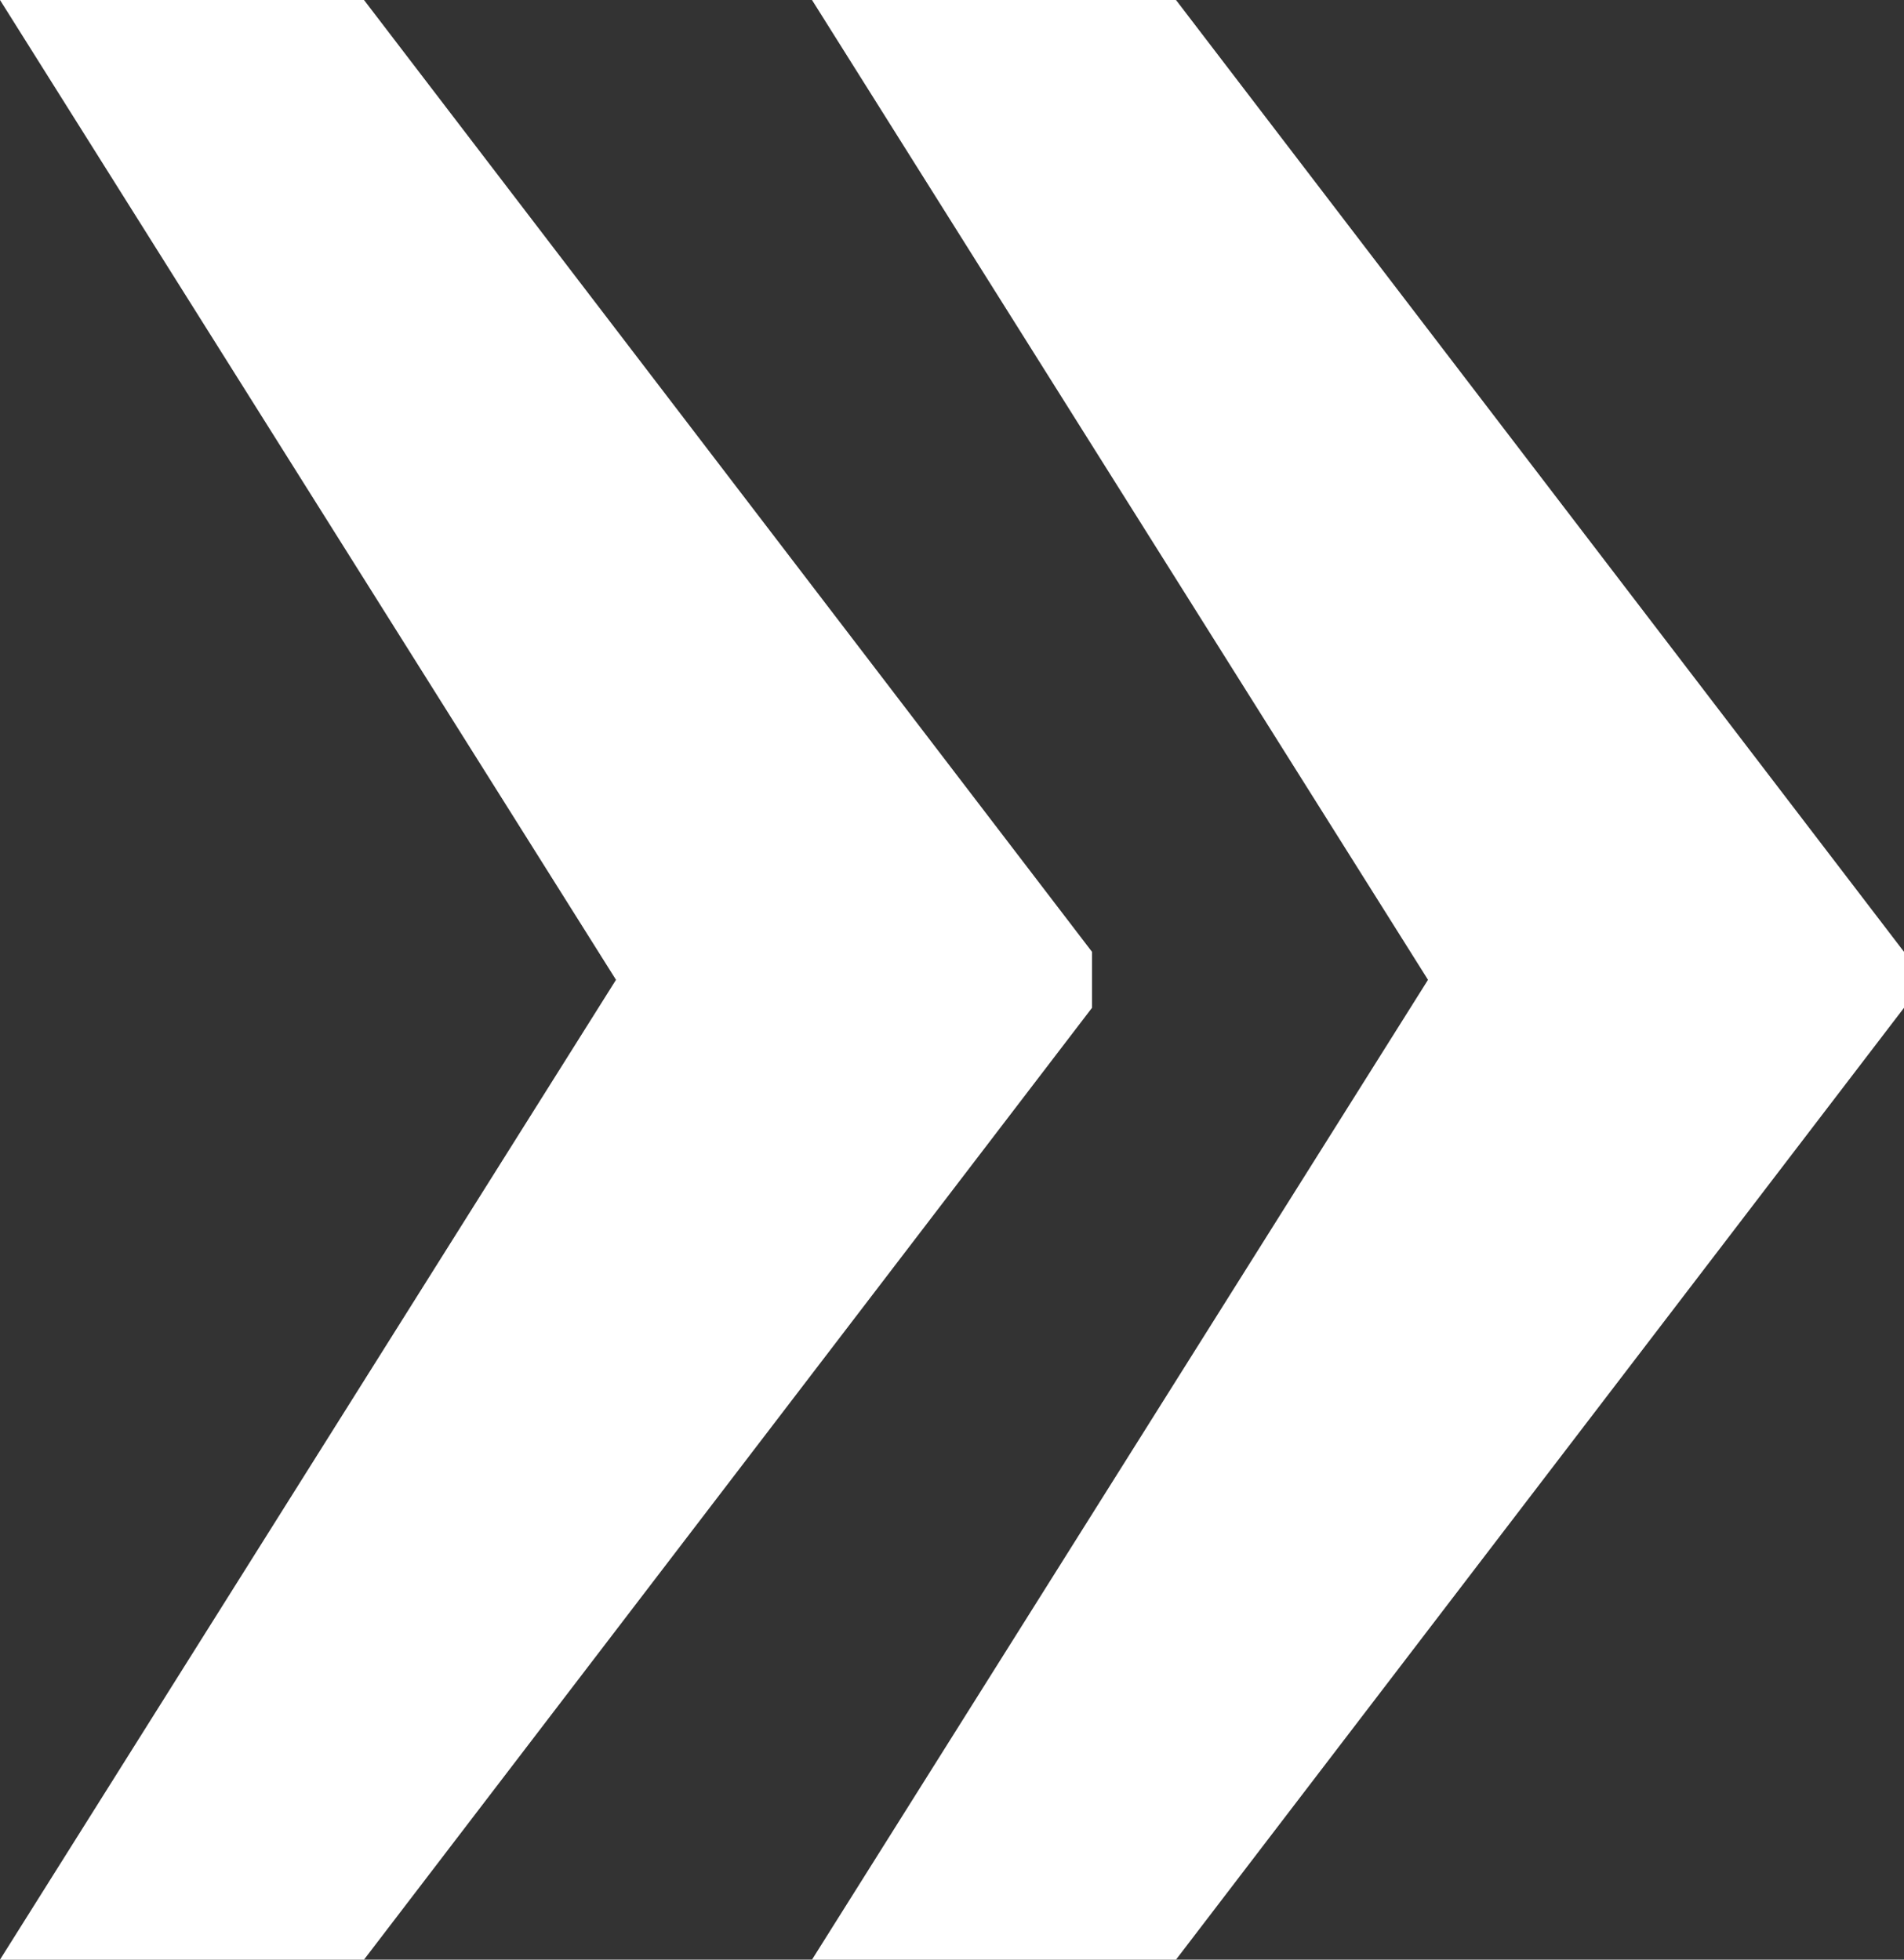 <?xml version="1.0" encoding="utf-8"?>
<!-- Generator: Adobe Illustrator 24.0.1, SVG Export Plug-In . SVG Version: 6.00 Build 0)  -->
<svg version="1.1" id="Ebene_1" xmlns="http://www.w3.org/2000/svg" xmlns:xlink="http://www.w3.org/1999/xlink" x="0px" y="0px"
	 viewBox="0 0 6.8 7" style="enable-background:new 0 0 6.8 7;" xml:space="preserve">
<rect x="0" y="0" width="6.8" height="7" fill="#333333" stroke="none"/>
<style type="text/css">
	.st0{fill:#FFFFFF;}
</style>
<path class="st0" d="M4.2,7l2.6-3.4V3.4L4.2,0H2.9l2.2,3.5L2.9,7H4.2z M1.3,7l2.6-3.4V3.4L1.3,0H0l2.2,3.5L0,7H1.3z"/>
</svg>
